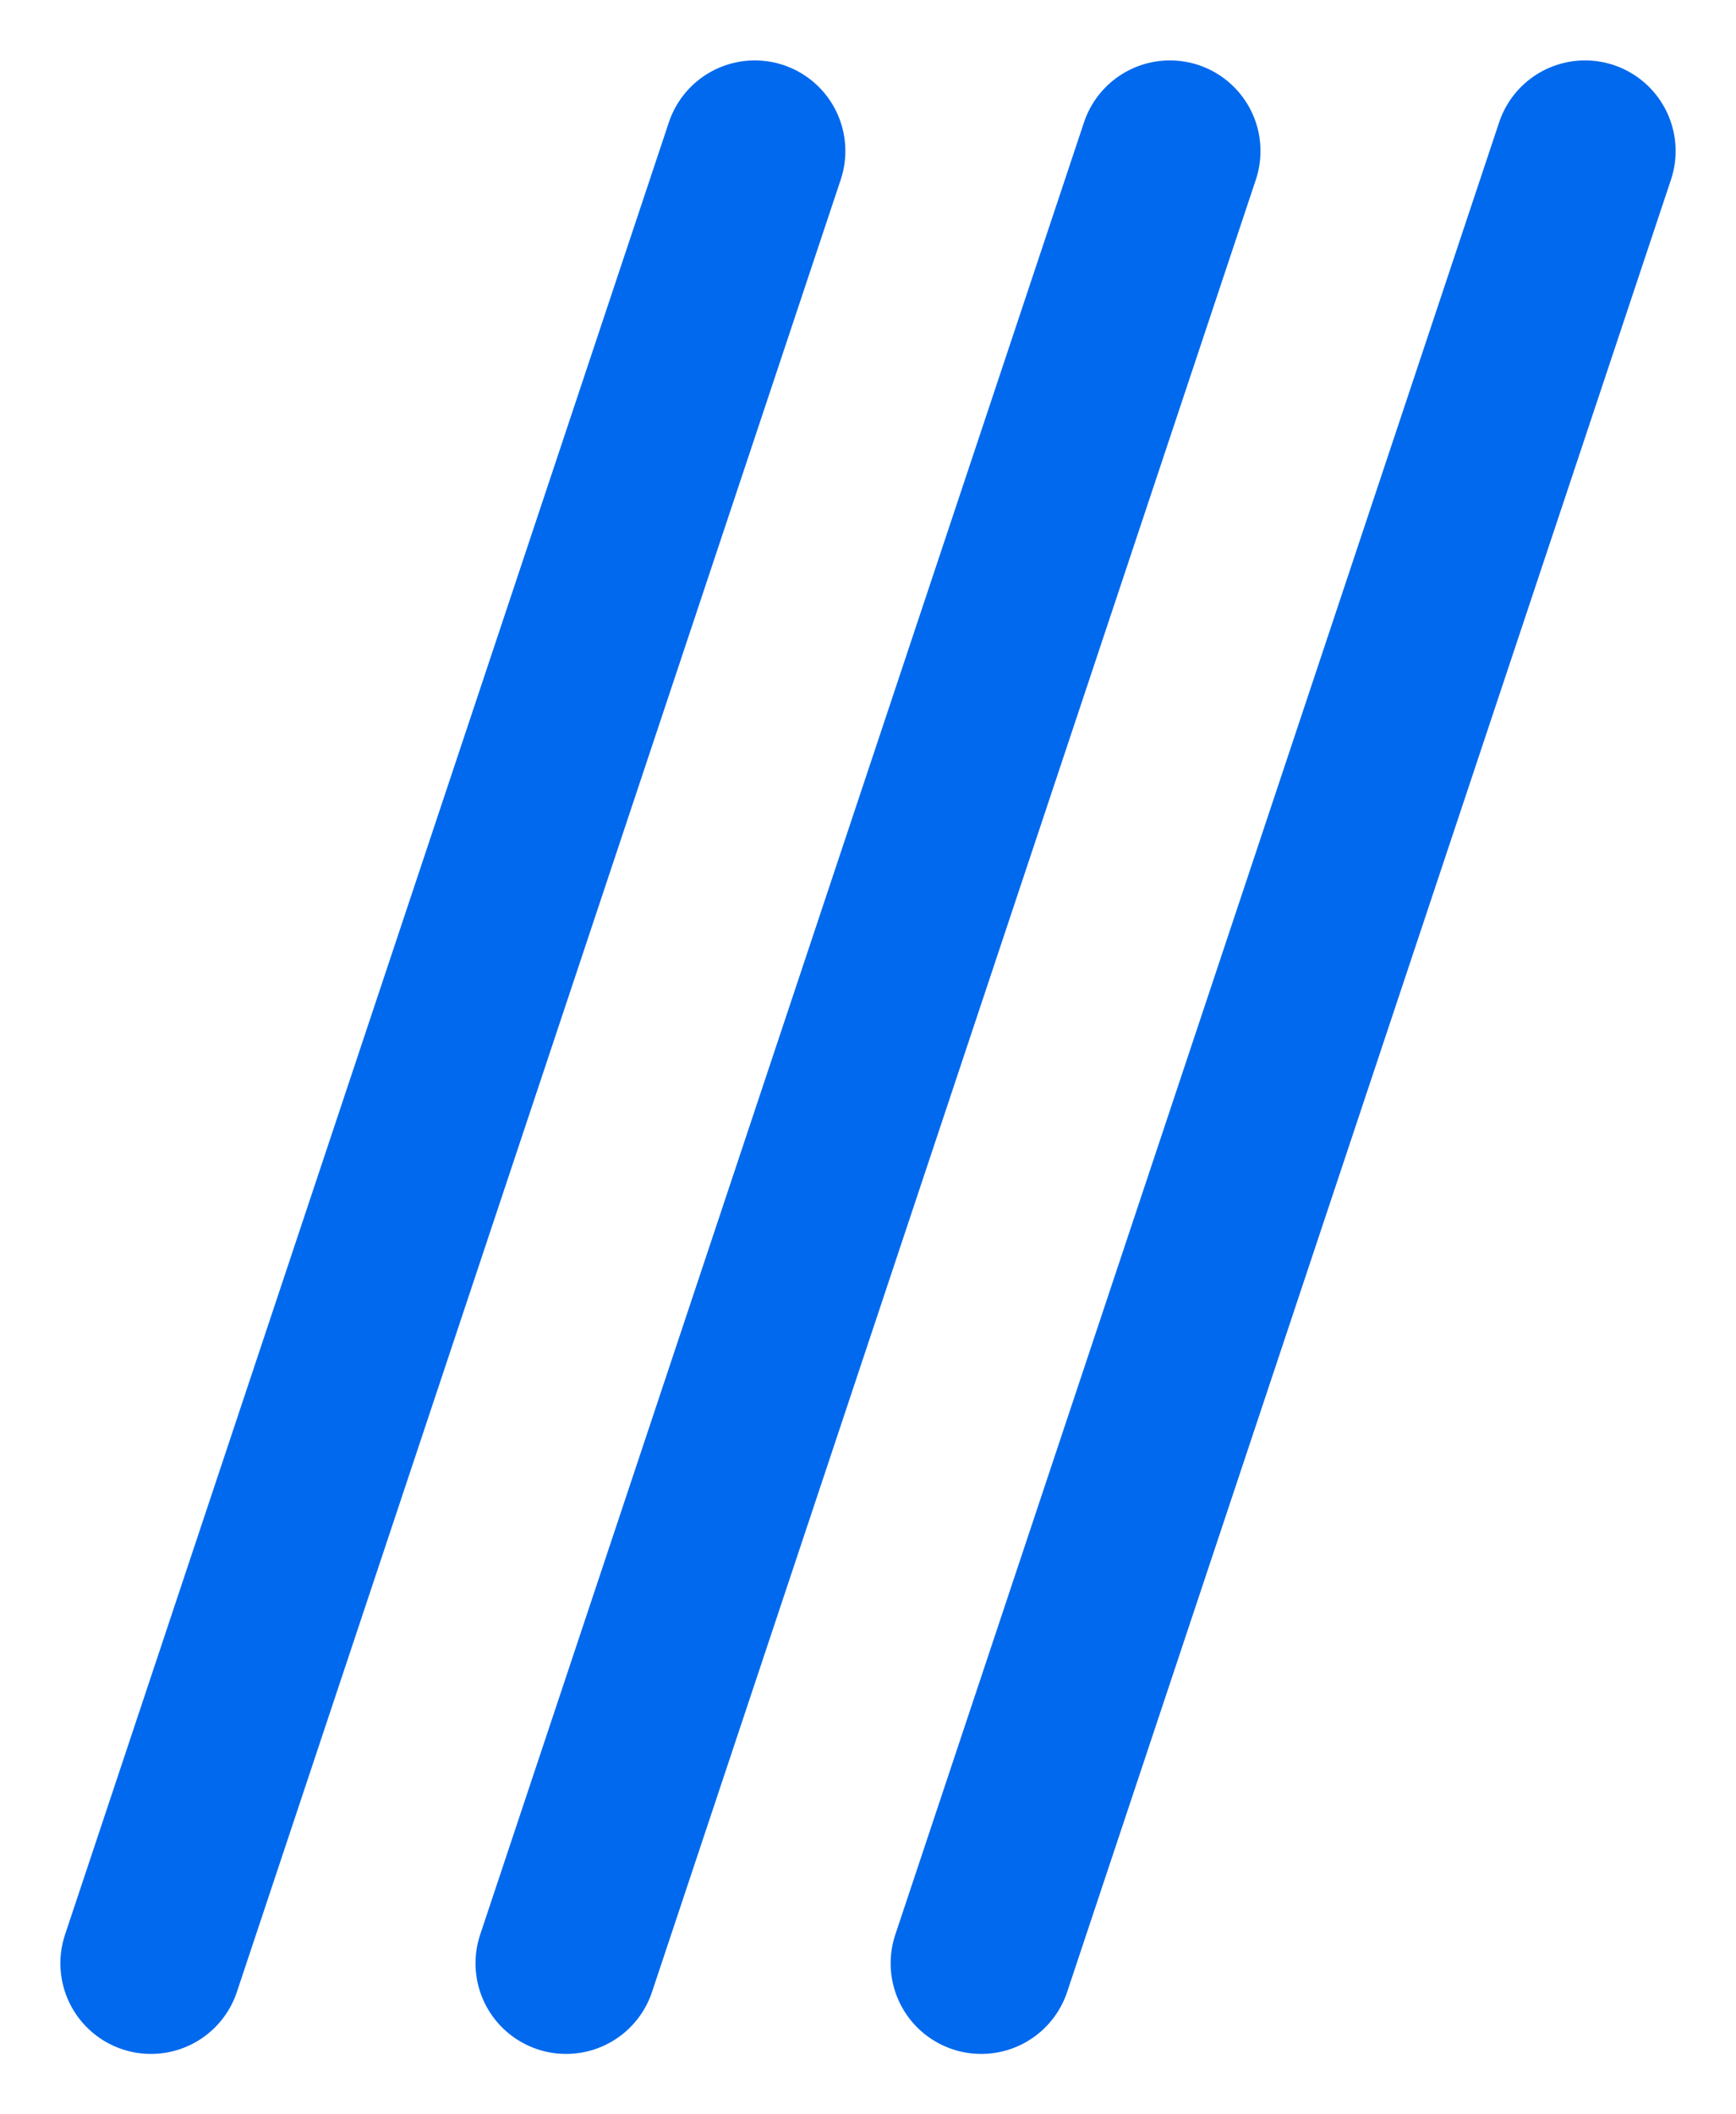 <svg width="23" height="28" viewBox="0 0 23 28" fill="none" xmlns="http://www.w3.org/2000/svg">
<path d="M2 26L10 2" stroke="#0069ED" stroke-width="2.4" stroke-linecap="round" />
<path d="M7.5 26L15.5 2" stroke="#0069ED" stroke-width="2.4" stroke-linecap="round" />
<path d="M13 26L21 2" stroke="#0069ED" stroke-width="2.4" stroke-linecap="round" />
</svg>

